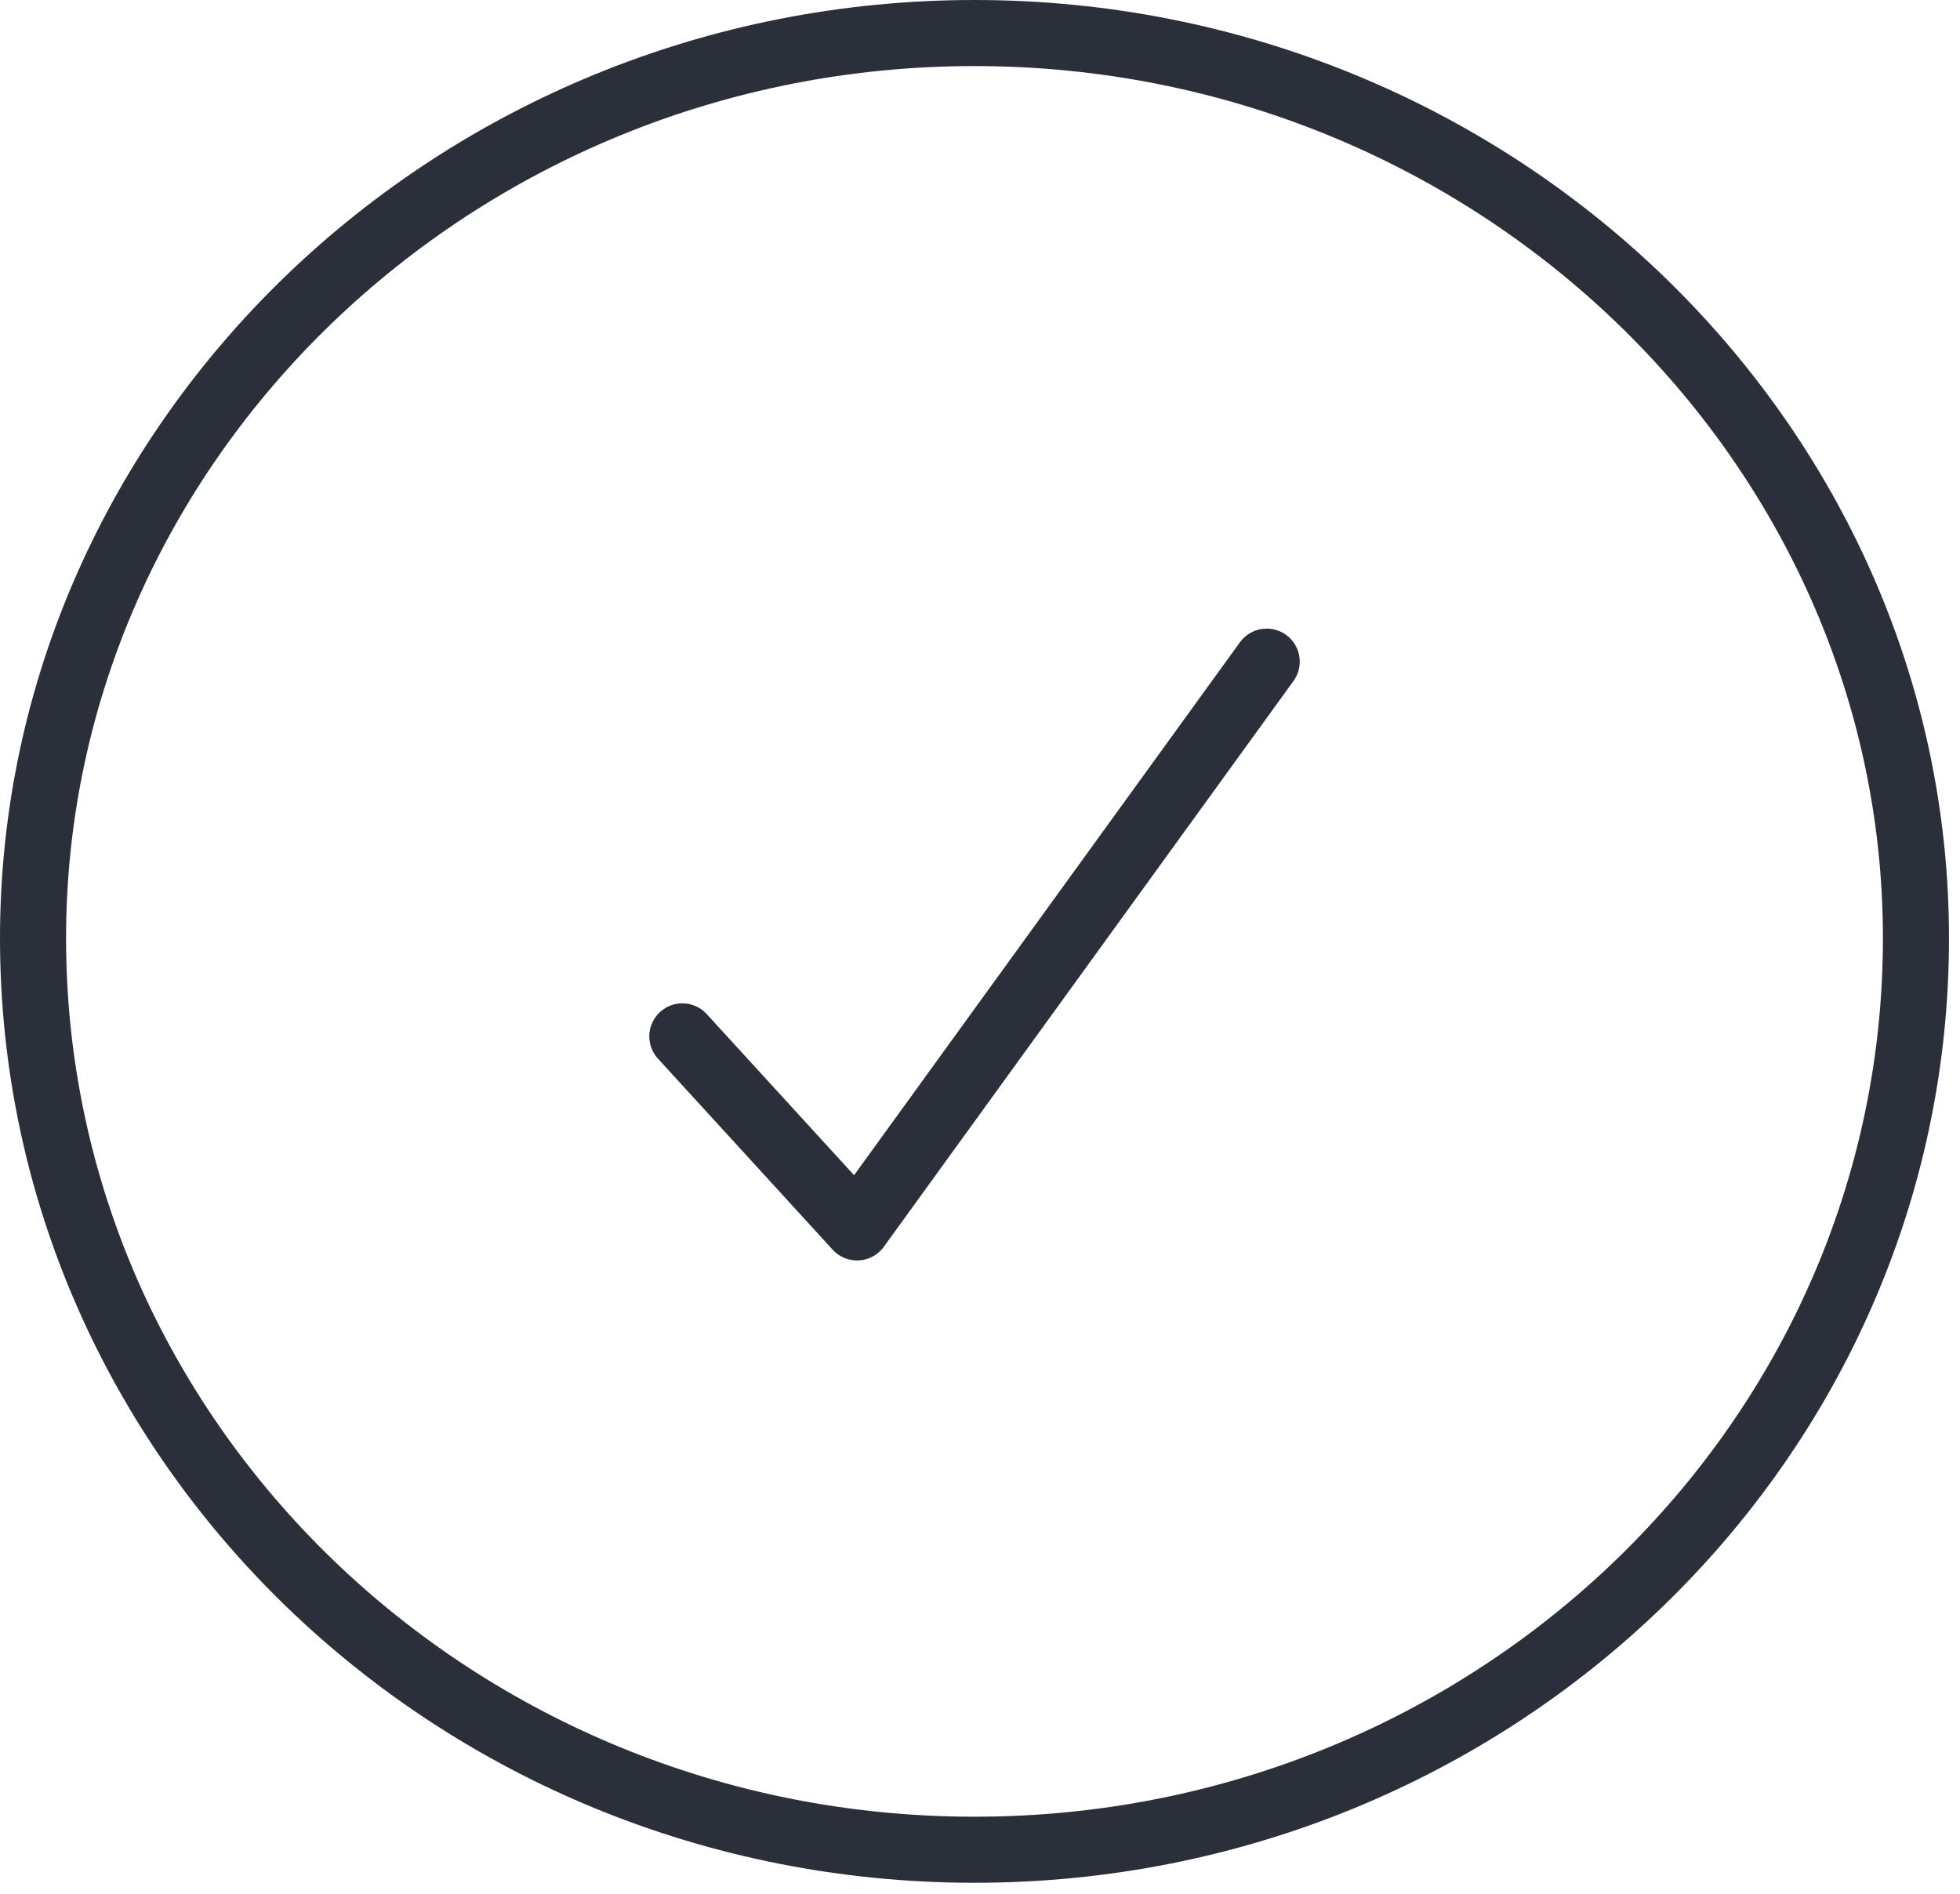 <svg width="89" height="86" viewBox="0 0 89 86" fill="none" xmlns="http://www.w3.org/2000/svg">
<path d="M87 42.607C87 65.445 67.836 84 44.25 84C20.664 84 1.5 65.445 1.5 42.607C1.5 20.055 20.664 1.5 44.25 1.5C67.836 1.5 87 20.055 87 42.607Z" stroke="#2B2F3A" stroke-width="3" stroke-linecap="round" stroke-linejoin="round"/>
<path d="M30.984 47.063L38.917 55.739L57.519 30.046" stroke="#2B2F3A" stroke-width="3" stroke-linecap="round" stroke-linejoin="round"/>
</svg>

